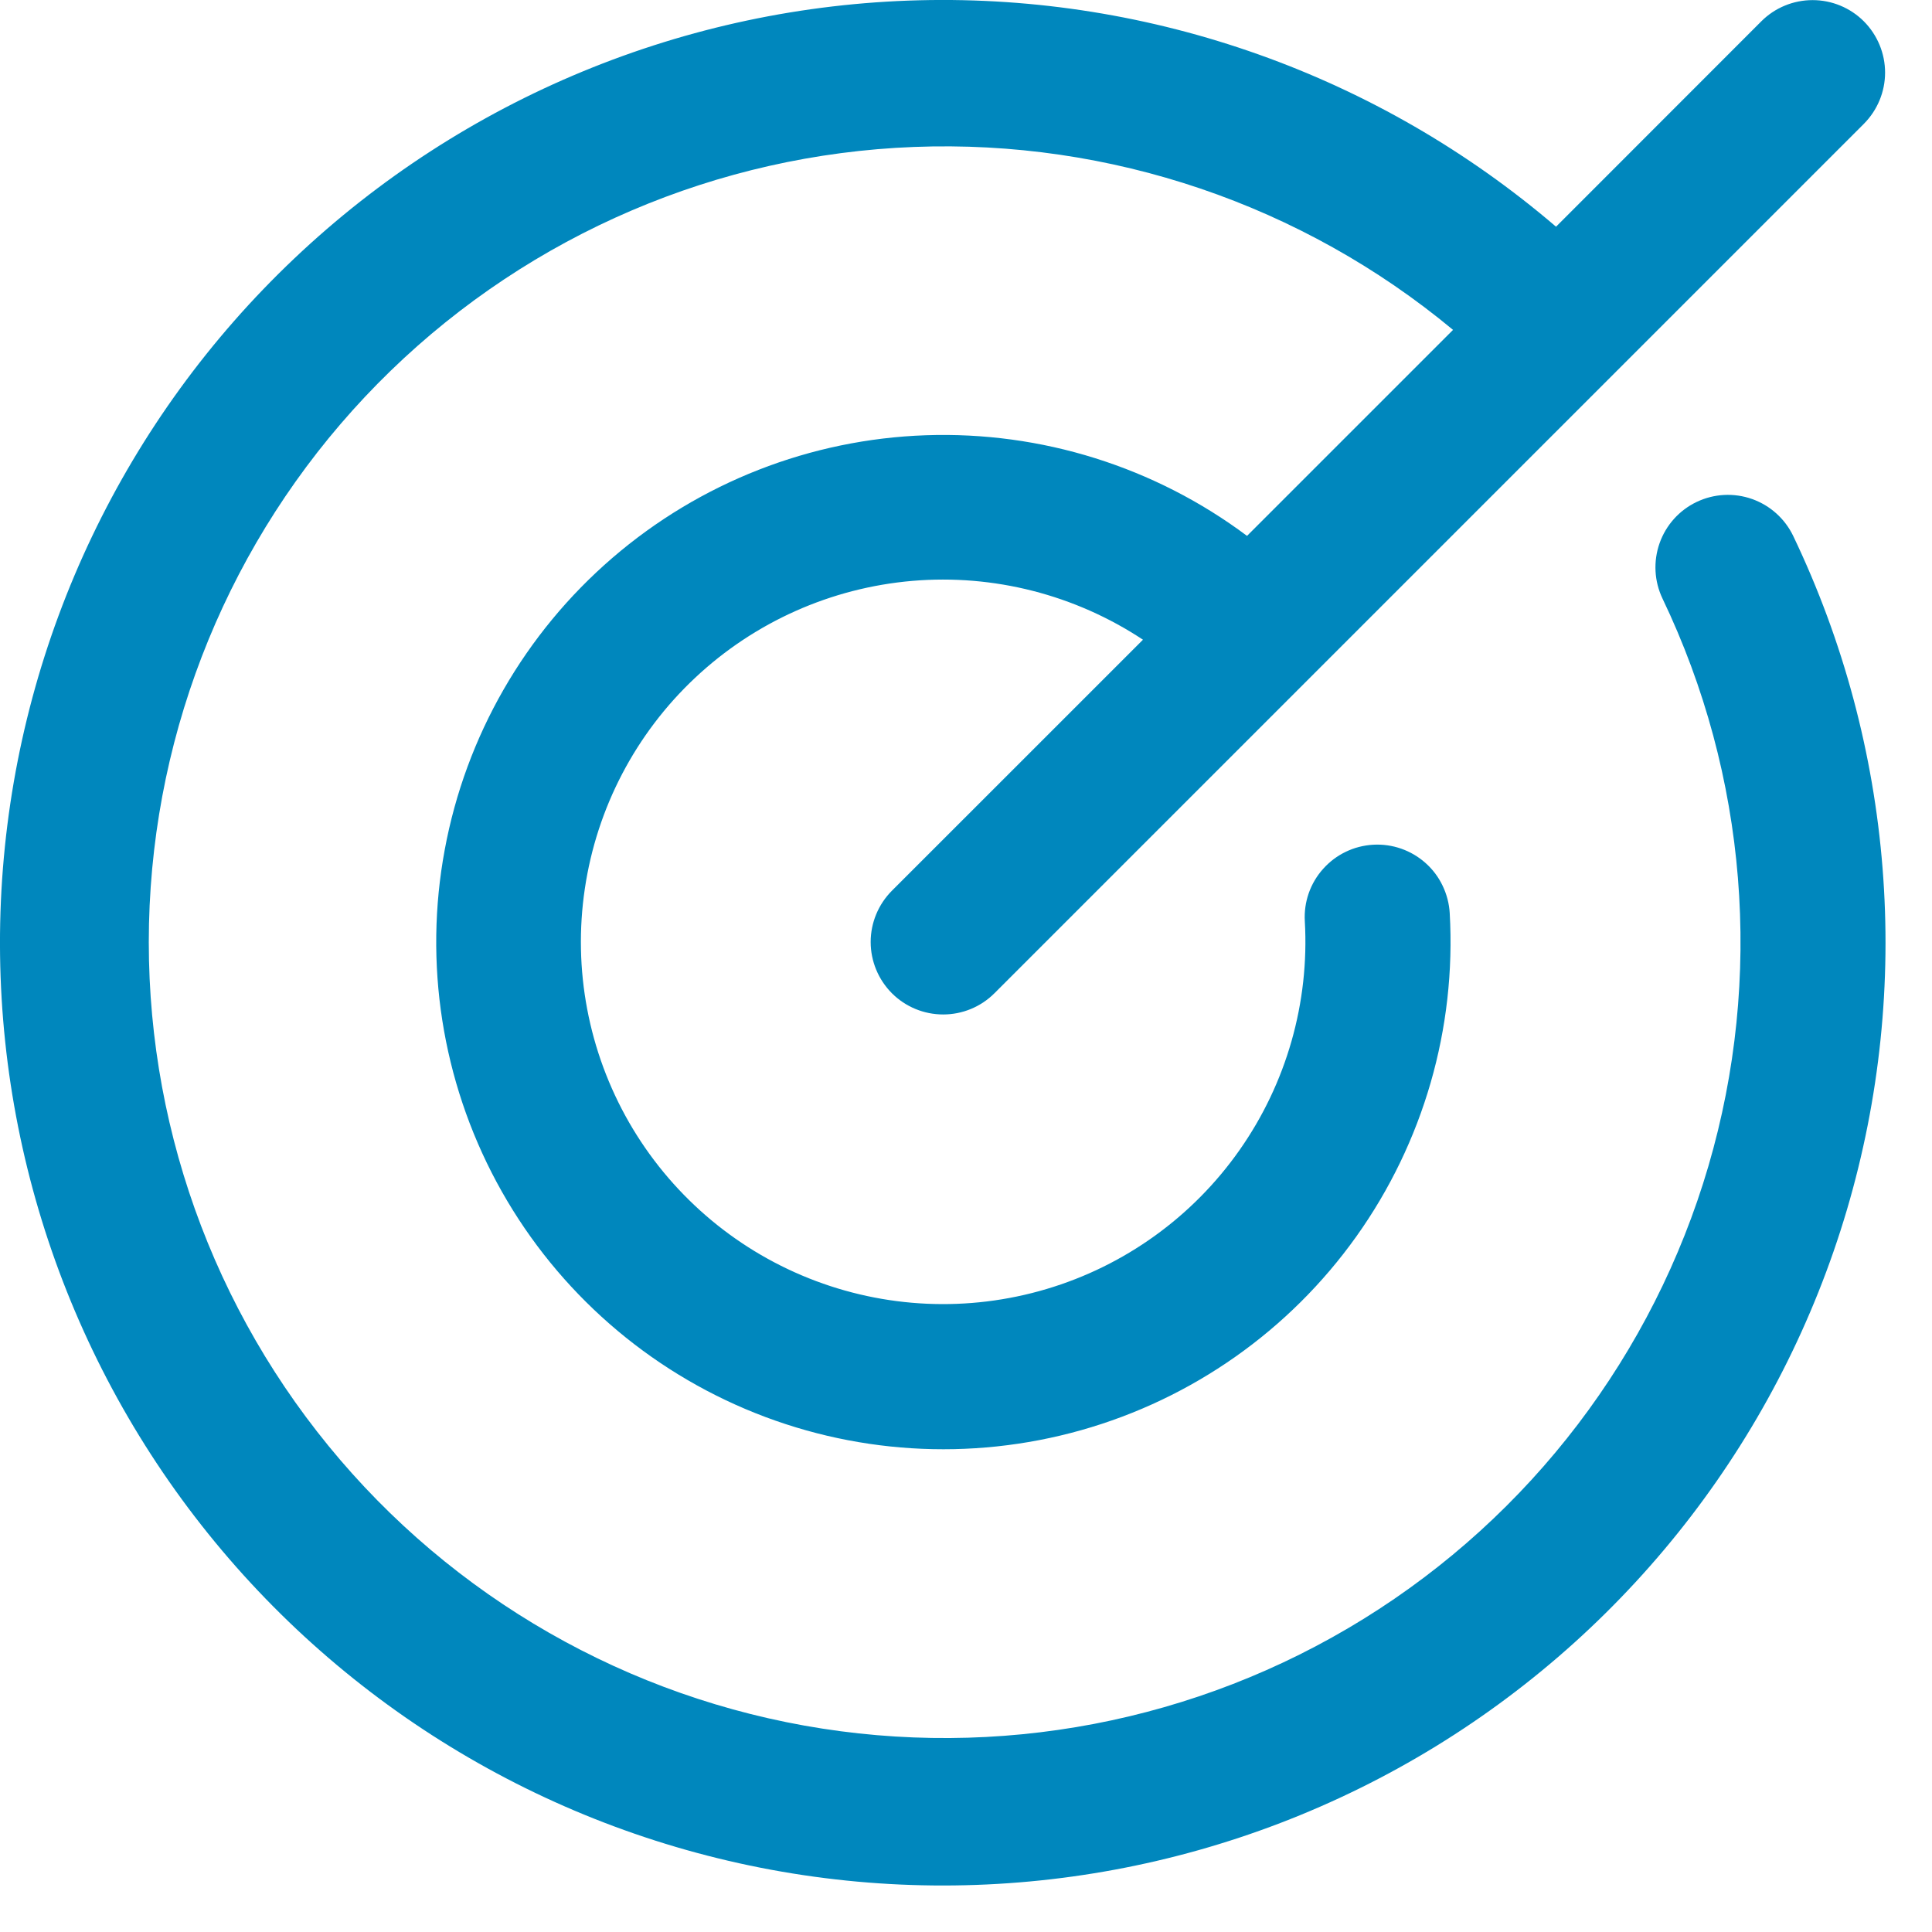 <?xml version="1.0" encoding="utf-8"?>
<svg xmlns="http://www.w3.org/2000/svg" fill="none" height="100%" overflow="visible" preserveAspectRatio="none" style="display: block;" viewBox="0 0 35 35" width="100%">
<path d="M32.487 9.712C34.309 13.521 34.654 17.87 33.458 21.919C32.261 25.968 29.607 29.43 26.008 31.638C22.409 33.845 18.119 34.641 13.968 33.872C9.816 33.103 6.097 30.823 3.527 27.473C0.957 24.123 -0.28 19.939 0.053 15.73C0.387 11.521 2.267 7.585 5.333 4.681C8.398 1.777 12.43 0.111 16.651 0.005C20.871 -0.101 24.982 1.361 28.189 4.107L31.908 0.386C32.154 0.14 32.488 0.002 32.837 0.002C33.185 0.002 33.519 0.14 33.765 0.386C34.011 0.633 34.15 0.967 34.15 1.315C34.15 1.663 34.011 1.997 33.765 2.244L18.015 17.994C17.769 18.24 17.435 18.378 17.087 18.378C16.738 18.378 16.404 18.24 16.158 17.994C15.912 17.747 15.773 17.413 15.773 17.065C15.773 16.717 15.912 16.383 16.158 16.136L20.706 11.589C19.473 10.774 18.002 10.398 16.529 10.523C15.057 10.649 13.67 11.267 12.593 12.279C11.516 13.29 10.812 14.636 10.595 16.098C10.377 17.559 10.66 19.051 11.396 20.333C12.133 21.614 13.28 22.609 14.652 23.157C16.024 23.705 17.541 23.774 18.958 23.352C20.374 22.931 21.607 22.044 22.456 20.834C23.305 19.625 23.722 18.165 23.638 16.689C23.628 16.517 23.652 16.344 23.709 16.181C23.766 16.018 23.855 15.868 23.97 15.74C24.085 15.611 24.224 15.506 24.38 15.431C24.535 15.356 24.704 15.313 24.876 15.303C25.224 15.283 25.566 15.403 25.826 15.635C25.955 15.75 26.06 15.889 26.134 16.045C26.209 16.201 26.253 16.369 26.263 16.542C26.382 18.63 25.786 20.696 24.572 22.399C23.358 24.103 21.599 25.341 19.586 25.909C17.573 26.477 15.427 26.342 13.502 25.525C11.576 24.708 9.987 23.258 8.997 21.416C8.007 19.573 7.675 17.448 8.057 15.392C8.438 13.335 9.51 11.471 11.095 10.106C12.68 8.741 14.683 7.957 16.773 7.885C18.863 7.813 20.916 8.456 22.591 9.708L26.323 5.976C23.588 3.705 20.11 2.525 16.558 2.662C13.005 2.799 9.629 4.243 7.076 6.718C4.524 9.193 2.976 12.524 2.73 16.07C2.484 19.617 3.557 23.13 5.743 25.933C7.928 28.737 11.073 30.634 14.572 31.261C18.072 31.887 21.68 31.199 24.702 29.328C27.725 27.457 29.95 24.535 30.95 21.123C31.949 17.711 31.653 14.05 30.118 10.844C29.968 10.53 29.949 10.169 30.065 9.84C30.181 9.512 30.422 9.243 30.737 9.093C31.051 8.943 31.412 8.924 31.74 9.04C32.068 9.156 32.337 9.398 32.487 9.712Z" fill="#0087BD" id="Vector"/>
</svg>